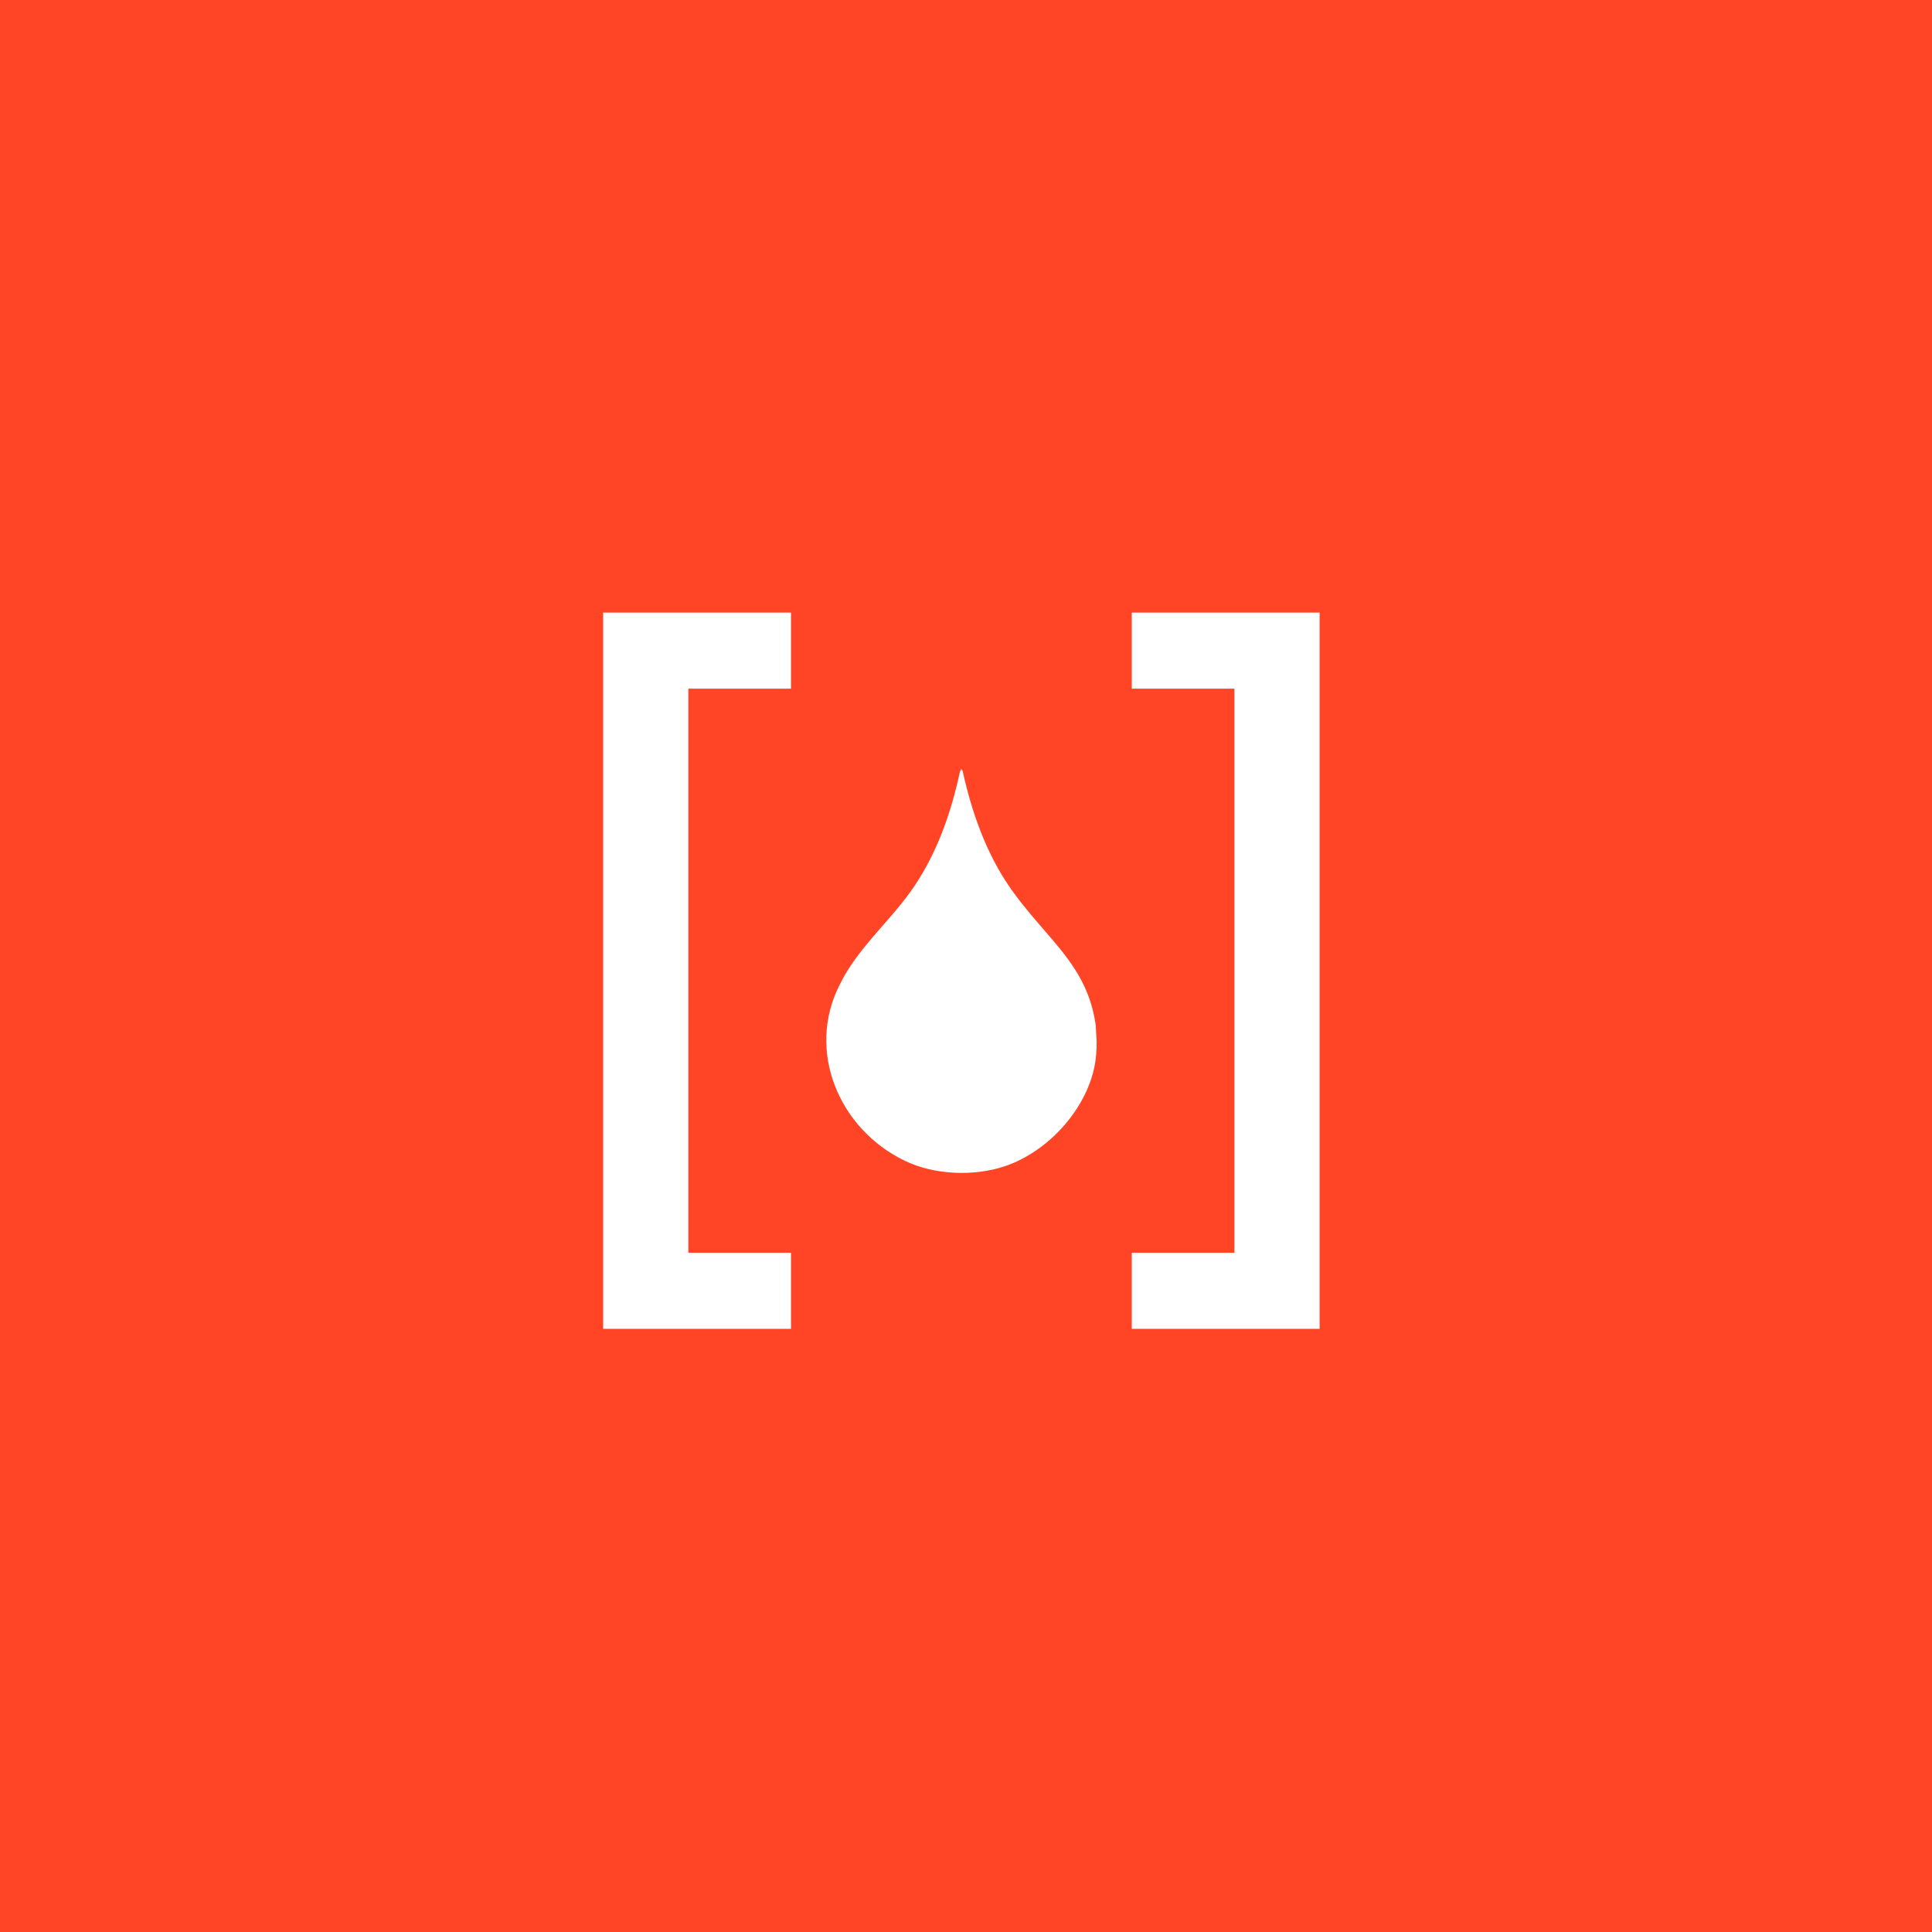 <?xml version="1.0" encoding="UTF-8"?> <svg xmlns="http://www.w3.org/2000/svg" width="205" height="205" viewBox="0 0 205 205" fill="none"><rect width="205" height="205" fill="#FF4525"></rect><path d="M83.93 141H64V65H83.93V73.073H73.04V132.927H83.93V141Z" fill="white"></path><path d="M140.02 141H120.09V132.927H130.98V73.073H120.09V65H140.02V141Z" fill="white"></path><path d="M101.947 81.546L102.136 81.777C103.103 86.129 104.596 90.523 107.287 94.349C108.611 96.22 110.209 98.007 111.723 99.773C114.12 102.569 115.717 105.071 116.243 108.645C116.306 109.086 116.285 109.465 116.327 109.906C116.411 110.663 116.348 111.714 116.243 112.534C115.57 117.328 111.471 122.079 106.698 123.719C103.398 124.854 99.151 124.686 96.018 123.172C88.975 119.787 85.528 111.462 89.102 104.482C90.931 100.719 94.21 97.965 96.607 94.622C99.382 90.754 100.917 86.255 101.863 81.861C101.863 81.819 102.031 81.714 101.947 81.546Z" fill="white"></path></svg> 